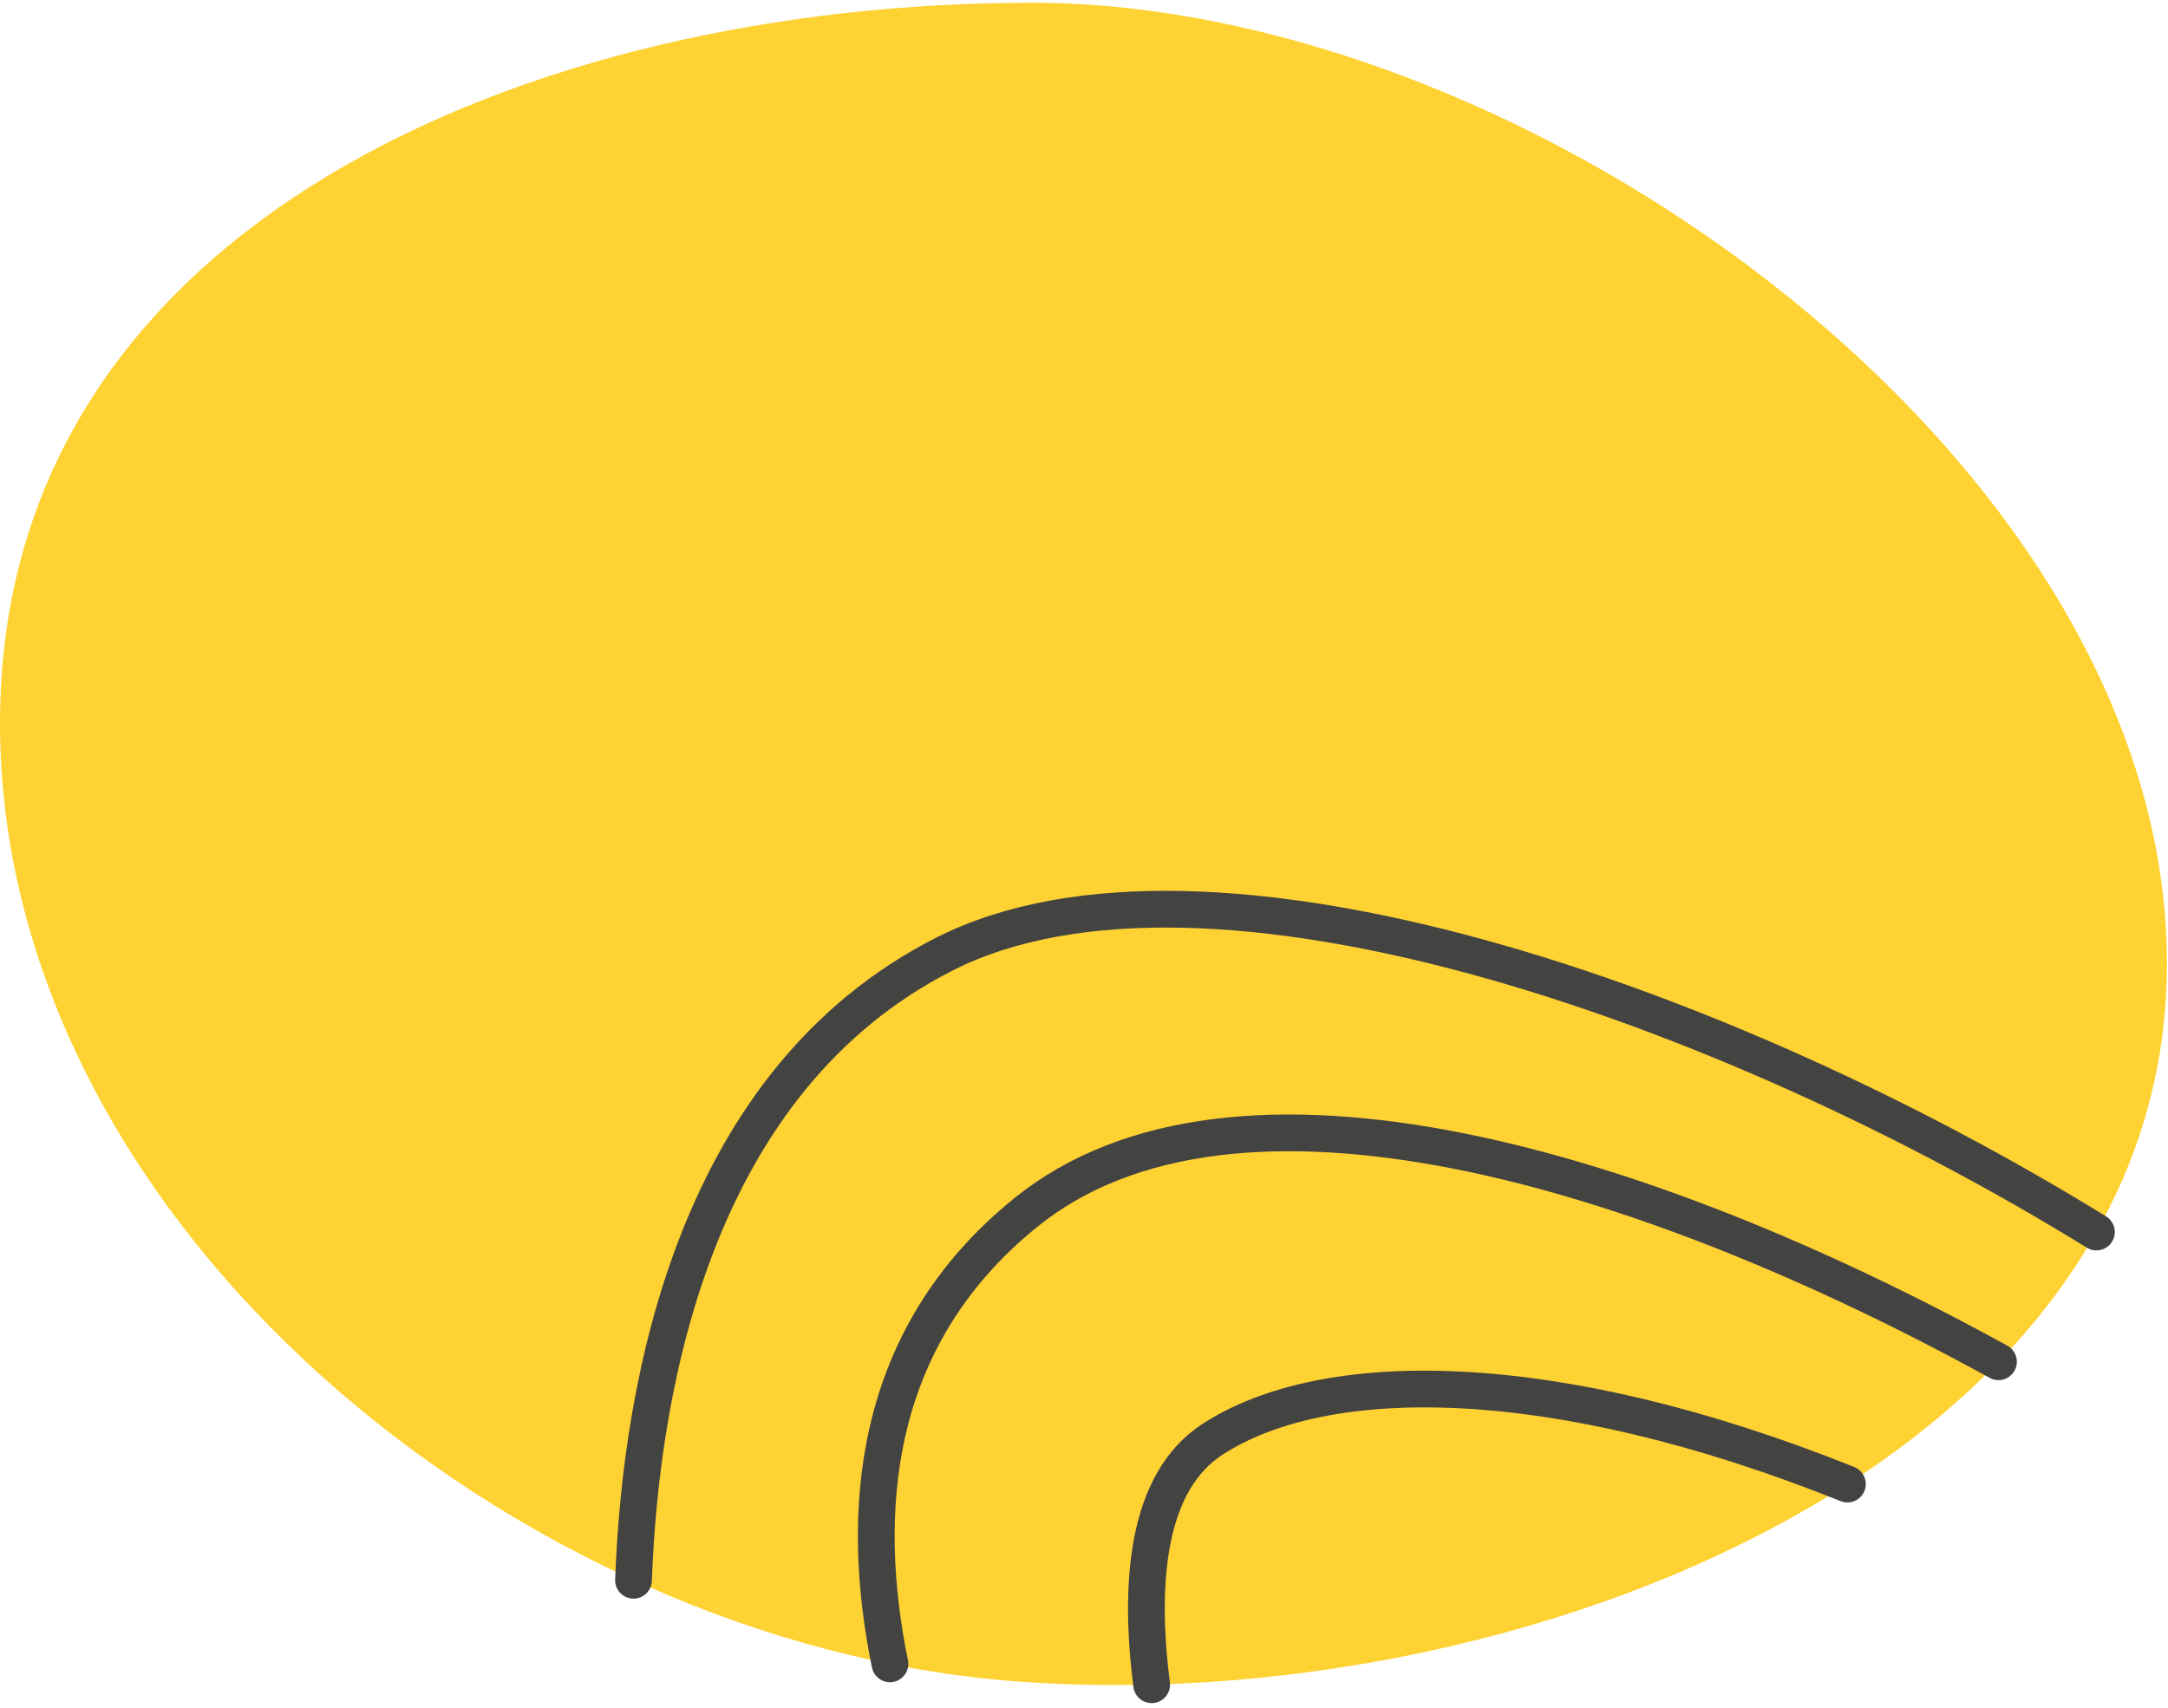 <svg width="236" height="186" viewBox="0 0 236 186" fill="none" xmlns="http://www.w3.org/2000/svg">
<g opacity="0.8">
<path d="M235.888 104.901C235.888 159.311 165.221 187.275 110.432 183.057C56.211 178.886 0 133.102 0 78.692C0 24.282 57.917 0.299 112.327 0.299C166.738 0.299 235.888 50.491 235.888 104.901Z" fill="#FFC700"/>
<path d="M68.961 172.061C69.767 150.306 75.786 117.556 102.849 103.859C131.286 89.498 187.639 109.12 228.21 134.144" stroke="#141413" stroke-width="4" stroke-miterlimit="10" stroke-linecap="round" stroke-linejoin="round"/>
<path d="M96.877 181.161C93.56 164.951 94.697 145.756 111.617 132.059C134.32 113.622 178.919 127.035 217.547 148.268" stroke="#141413" stroke-width="4" stroke-miterlimit="10" stroke-linecap="round" stroke-linejoin="round"/>
<path d="M125.363 183.436C123.941 172.25 124.841 161.349 131.998 156.705C144.179 148.79 168.966 148.695 201.101 161.586" stroke="#141413" stroke-width="4" stroke-miterlimit="10" stroke-linecap="round" stroke-linejoin="round"/>
</g>
</svg>
